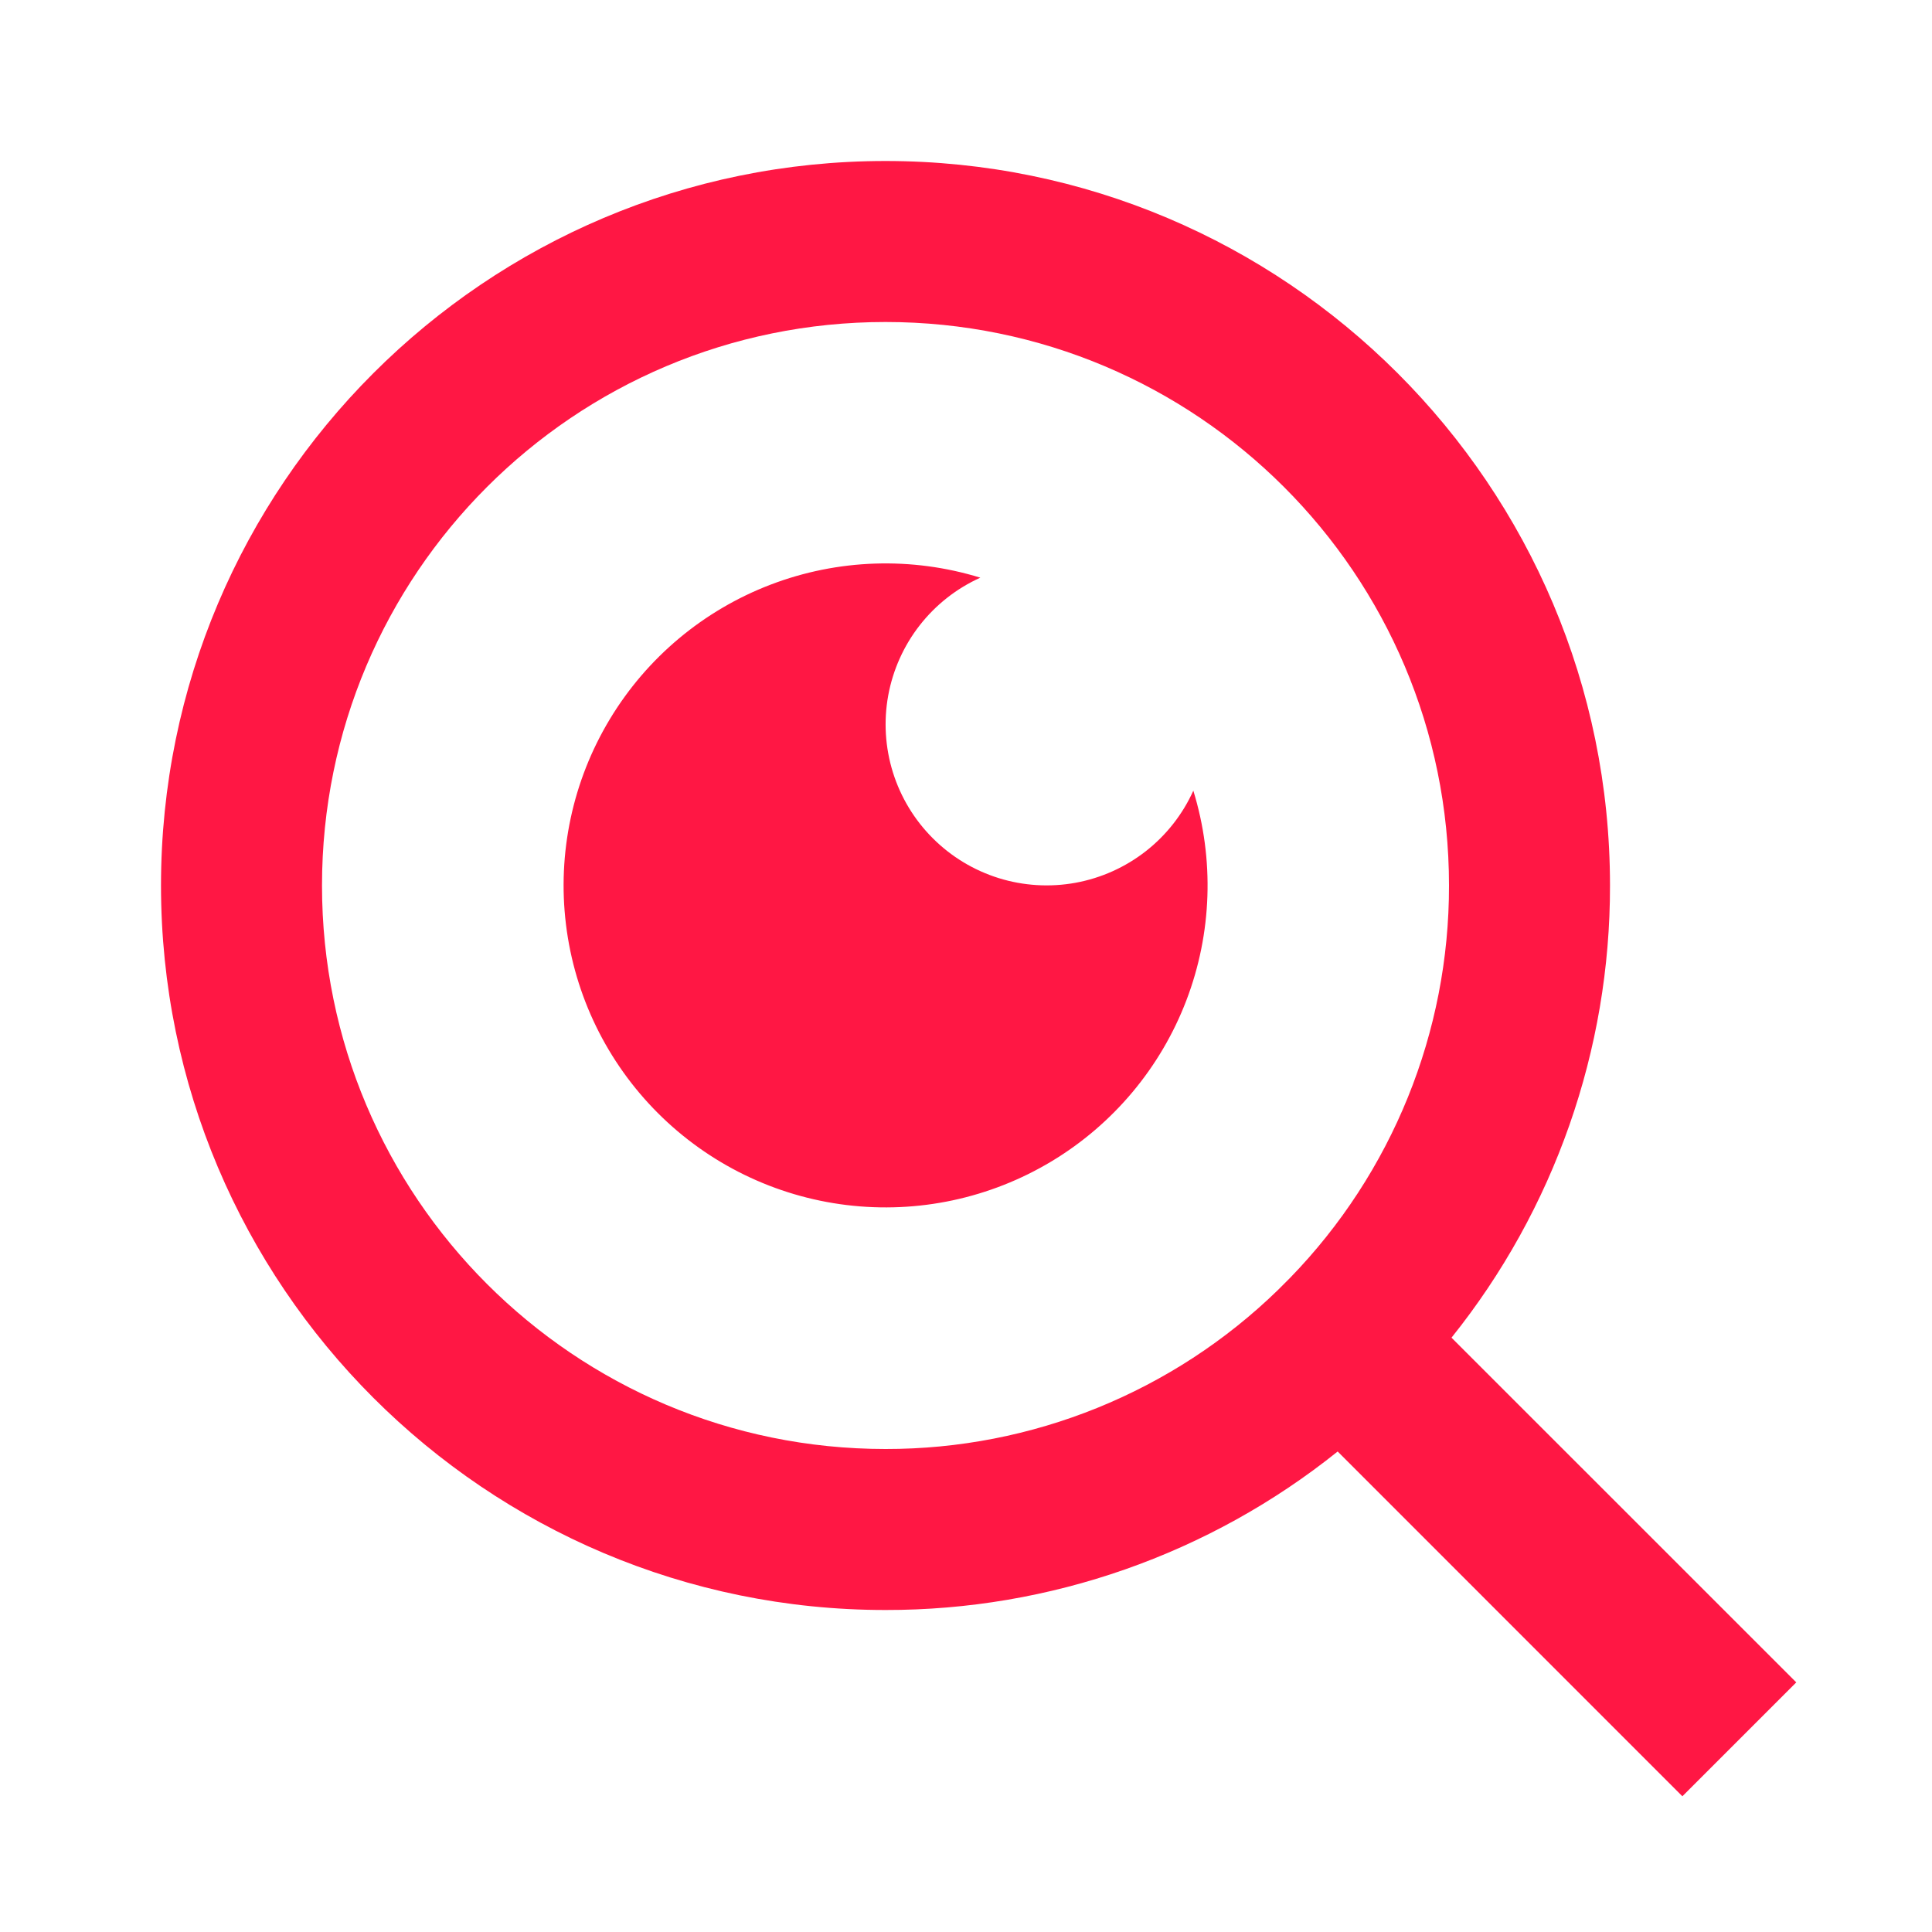 <?xml version="1.0" encoding="UTF-8"?> <svg xmlns="http://www.w3.org/2000/svg" width="96" height="96" viewBox="0 0 96 96" fill="none"> <path d="M72.124 66.468L89.256 83.596L83.596 89.256L66.468 72.124C60.095 77.233 52.168 80.012 44 80C24.128 80 8 63.872 8 44C8 24.128 24.128 8 44 8C63.872 8 80 24.128 80 44C80.012 52.168 77.233 60.095 72.124 66.468ZM64.1 63.5C69.176 58.279 72.011 51.282 72 44C72 28.528 59.468 16 44 16C28.528 16 16 28.528 16 44C16 59.468 28.528 72 44 72C51.282 72.011 58.279 69.176 63.5 64.1L64.1 63.5ZM48.712 28.704C47.532 29.237 46.5 30.048 45.703 31.067C44.906 32.087 44.368 33.285 44.135 34.558C43.903 35.831 43.983 37.142 44.368 38.377C44.754 39.613 45.433 40.736 46.349 41.651C47.264 42.567 48.387 43.246 49.623 43.632C50.858 44.017 52.169 44.097 53.442 43.865C54.715 43.632 55.913 43.094 56.933 42.297C57.952 41.5 58.763 40.468 59.296 39.288C60.347 42.703 60.225 46.371 58.95 49.708C57.675 53.045 55.319 55.859 52.258 57.702C49.198 59.545 45.608 60.311 42.062 59.877C38.516 59.444 35.217 57.836 32.691 55.309C30.164 52.783 28.556 49.484 28.123 45.938C27.689 42.392 28.455 38.802 30.298 35.742C32.141 32.681 34.955 30.326 38.292 29.05C41.629 27.775 45.297 27.653 48.712 28.704Z" fill="#FF1744"></path> </svg> 
